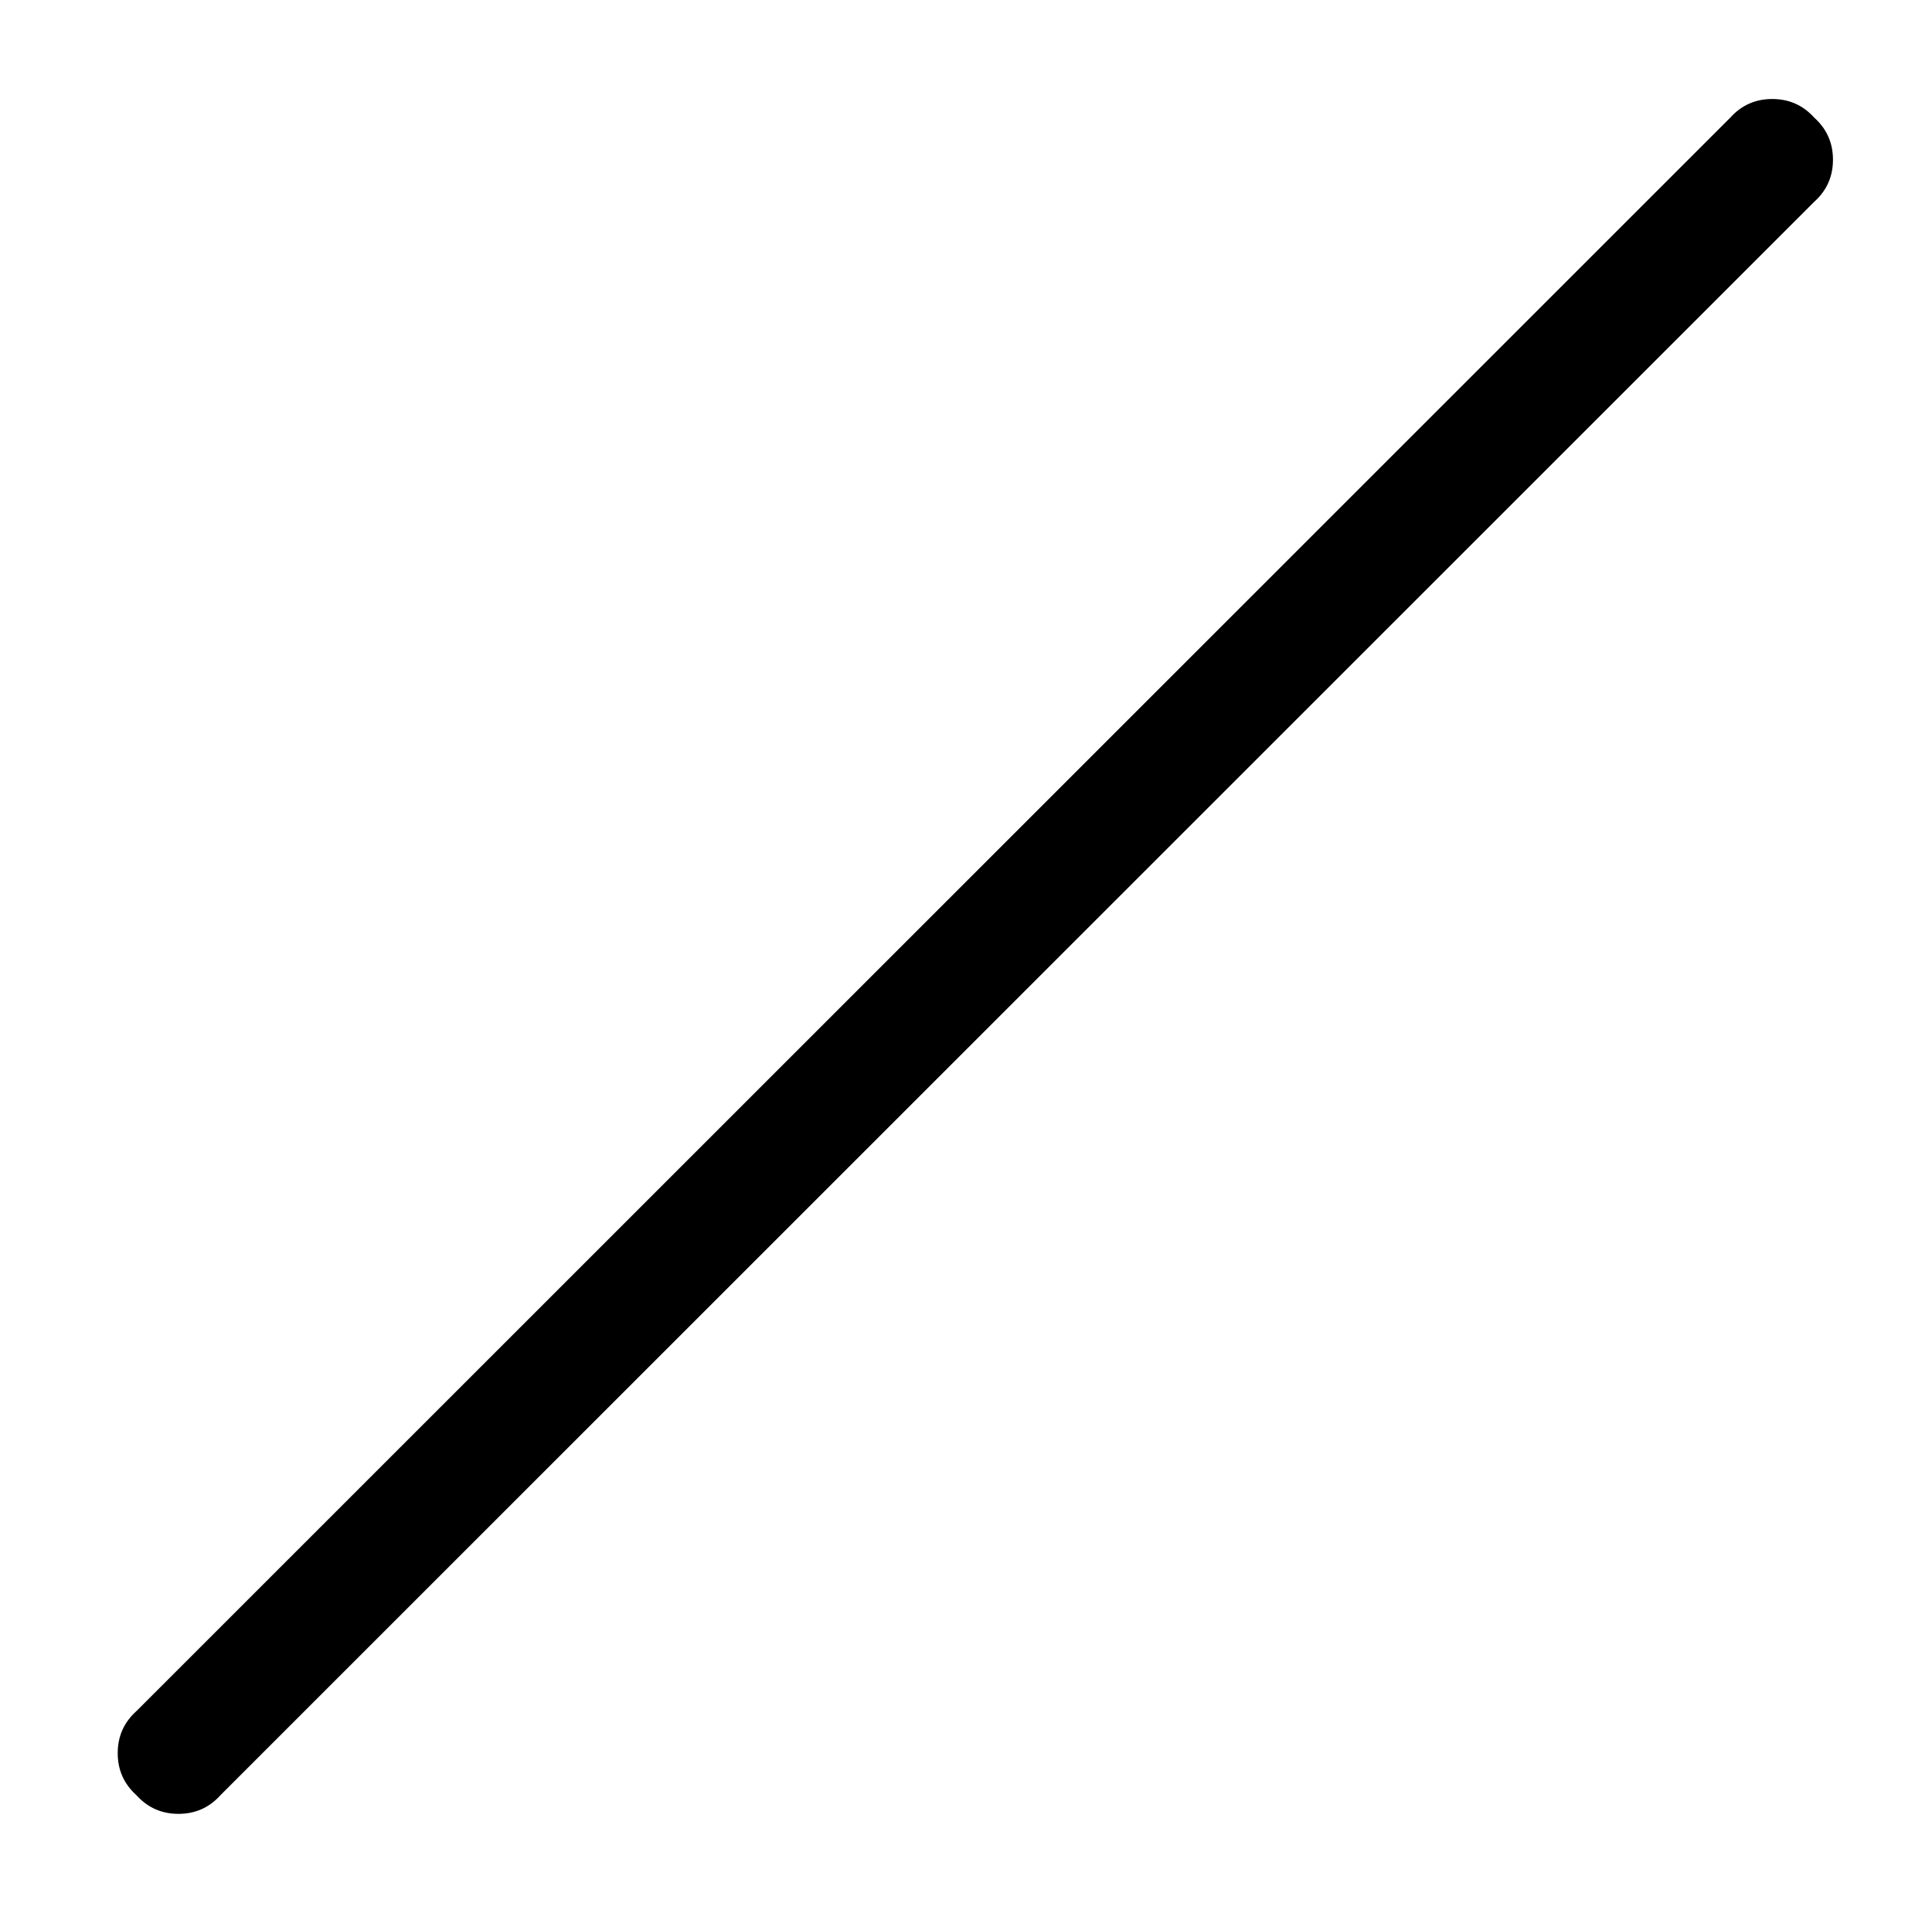 <?xml version="1.0" standalone="no"?>
<!DOCTYPE svg PUBLIC "-//W3C//DTD SVG 1.1//EN" "http://www.w3.org/Graphics/SVG/1.1/DTD/svg11.dtd" >
<svg xmlns="http://www.w3.org/2000/svg" xmlns:xlink="http://www.w3.org/1999/xlink" version="1.1" viewBox="-10 0 1034 1024">
   <path fill="currentColor"
d="M961 63q10 9 10 22.5t-10 22.5l-853 853q-9 10 -22.5 10t-22.5 -10q-10 -9 -10 -22.5t10 -22.5l853 -853q9 -10 22.5 -10t22.5 10z" />
</svg>
